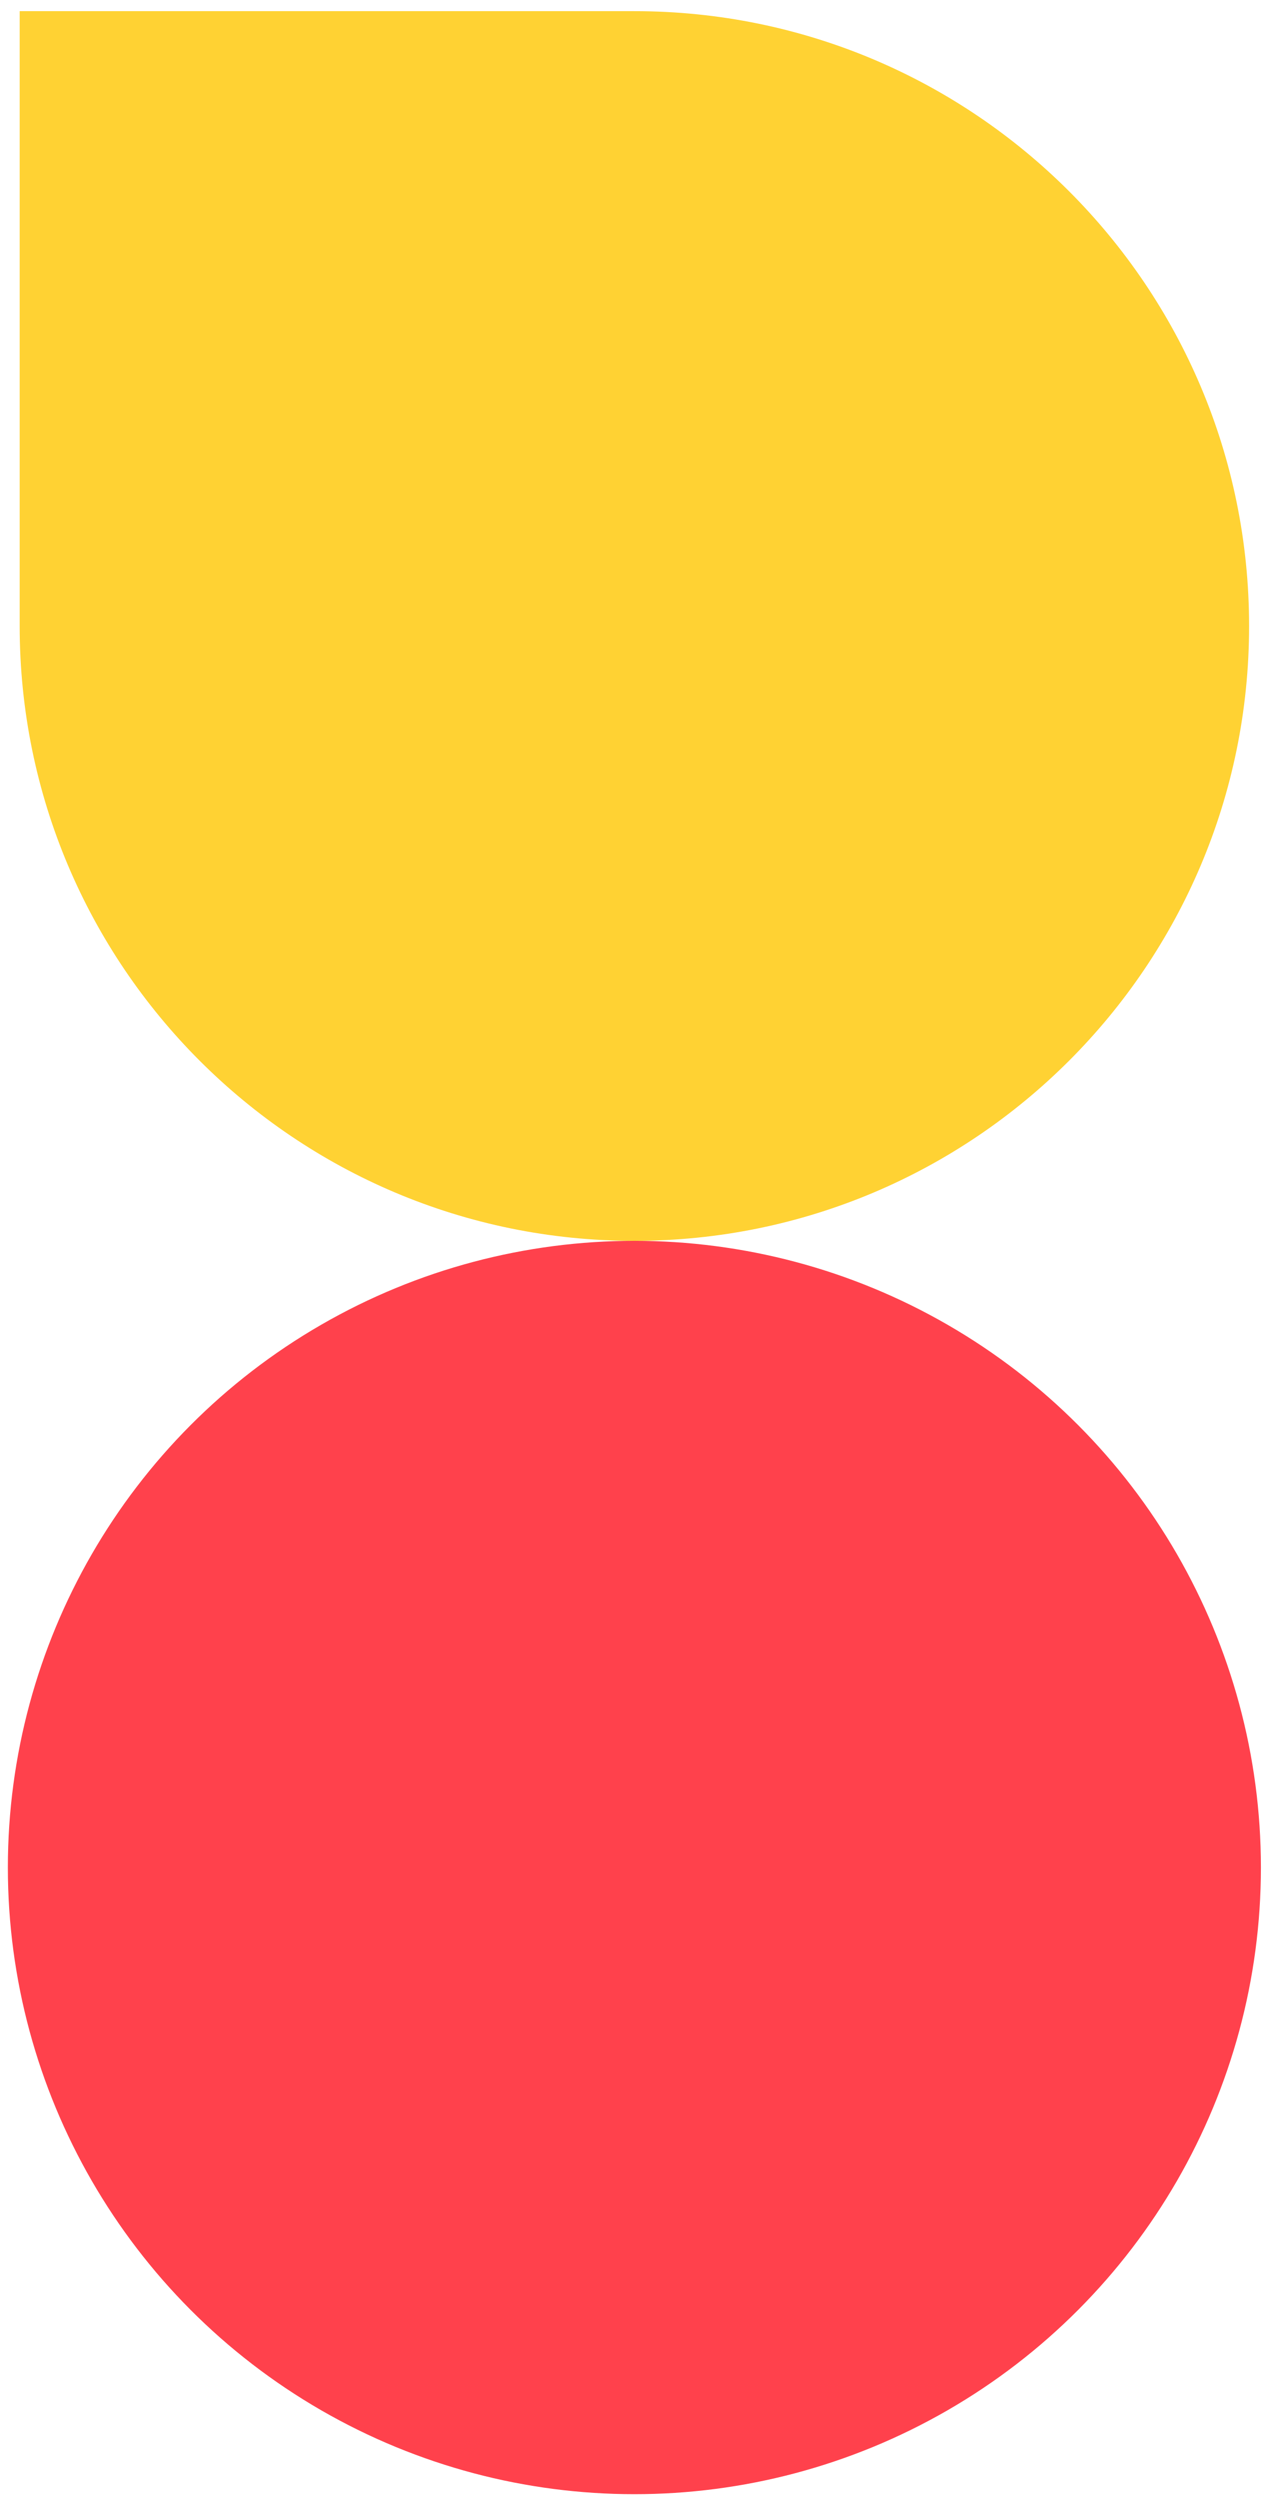 <svg width="131" height="258" viewBox="0 0 131 258" fill="none" xmlns="http://www.w3.org/2000/svg">
<path d="M65.488 128.065C30.442 128.065 2.031 99.654 2.031 64.608L2.031 1.151H65.488C100.534 1.151 128.945 29.562 128.945 64.608V64.608C128.945 99.654 100.534 128.065 65.488 128.065V128.065Z" fill="#FFD233"/>
<circle cx="65.488" cy="192.741" r="64.677" fill="#FF414C"/>
</svg>
